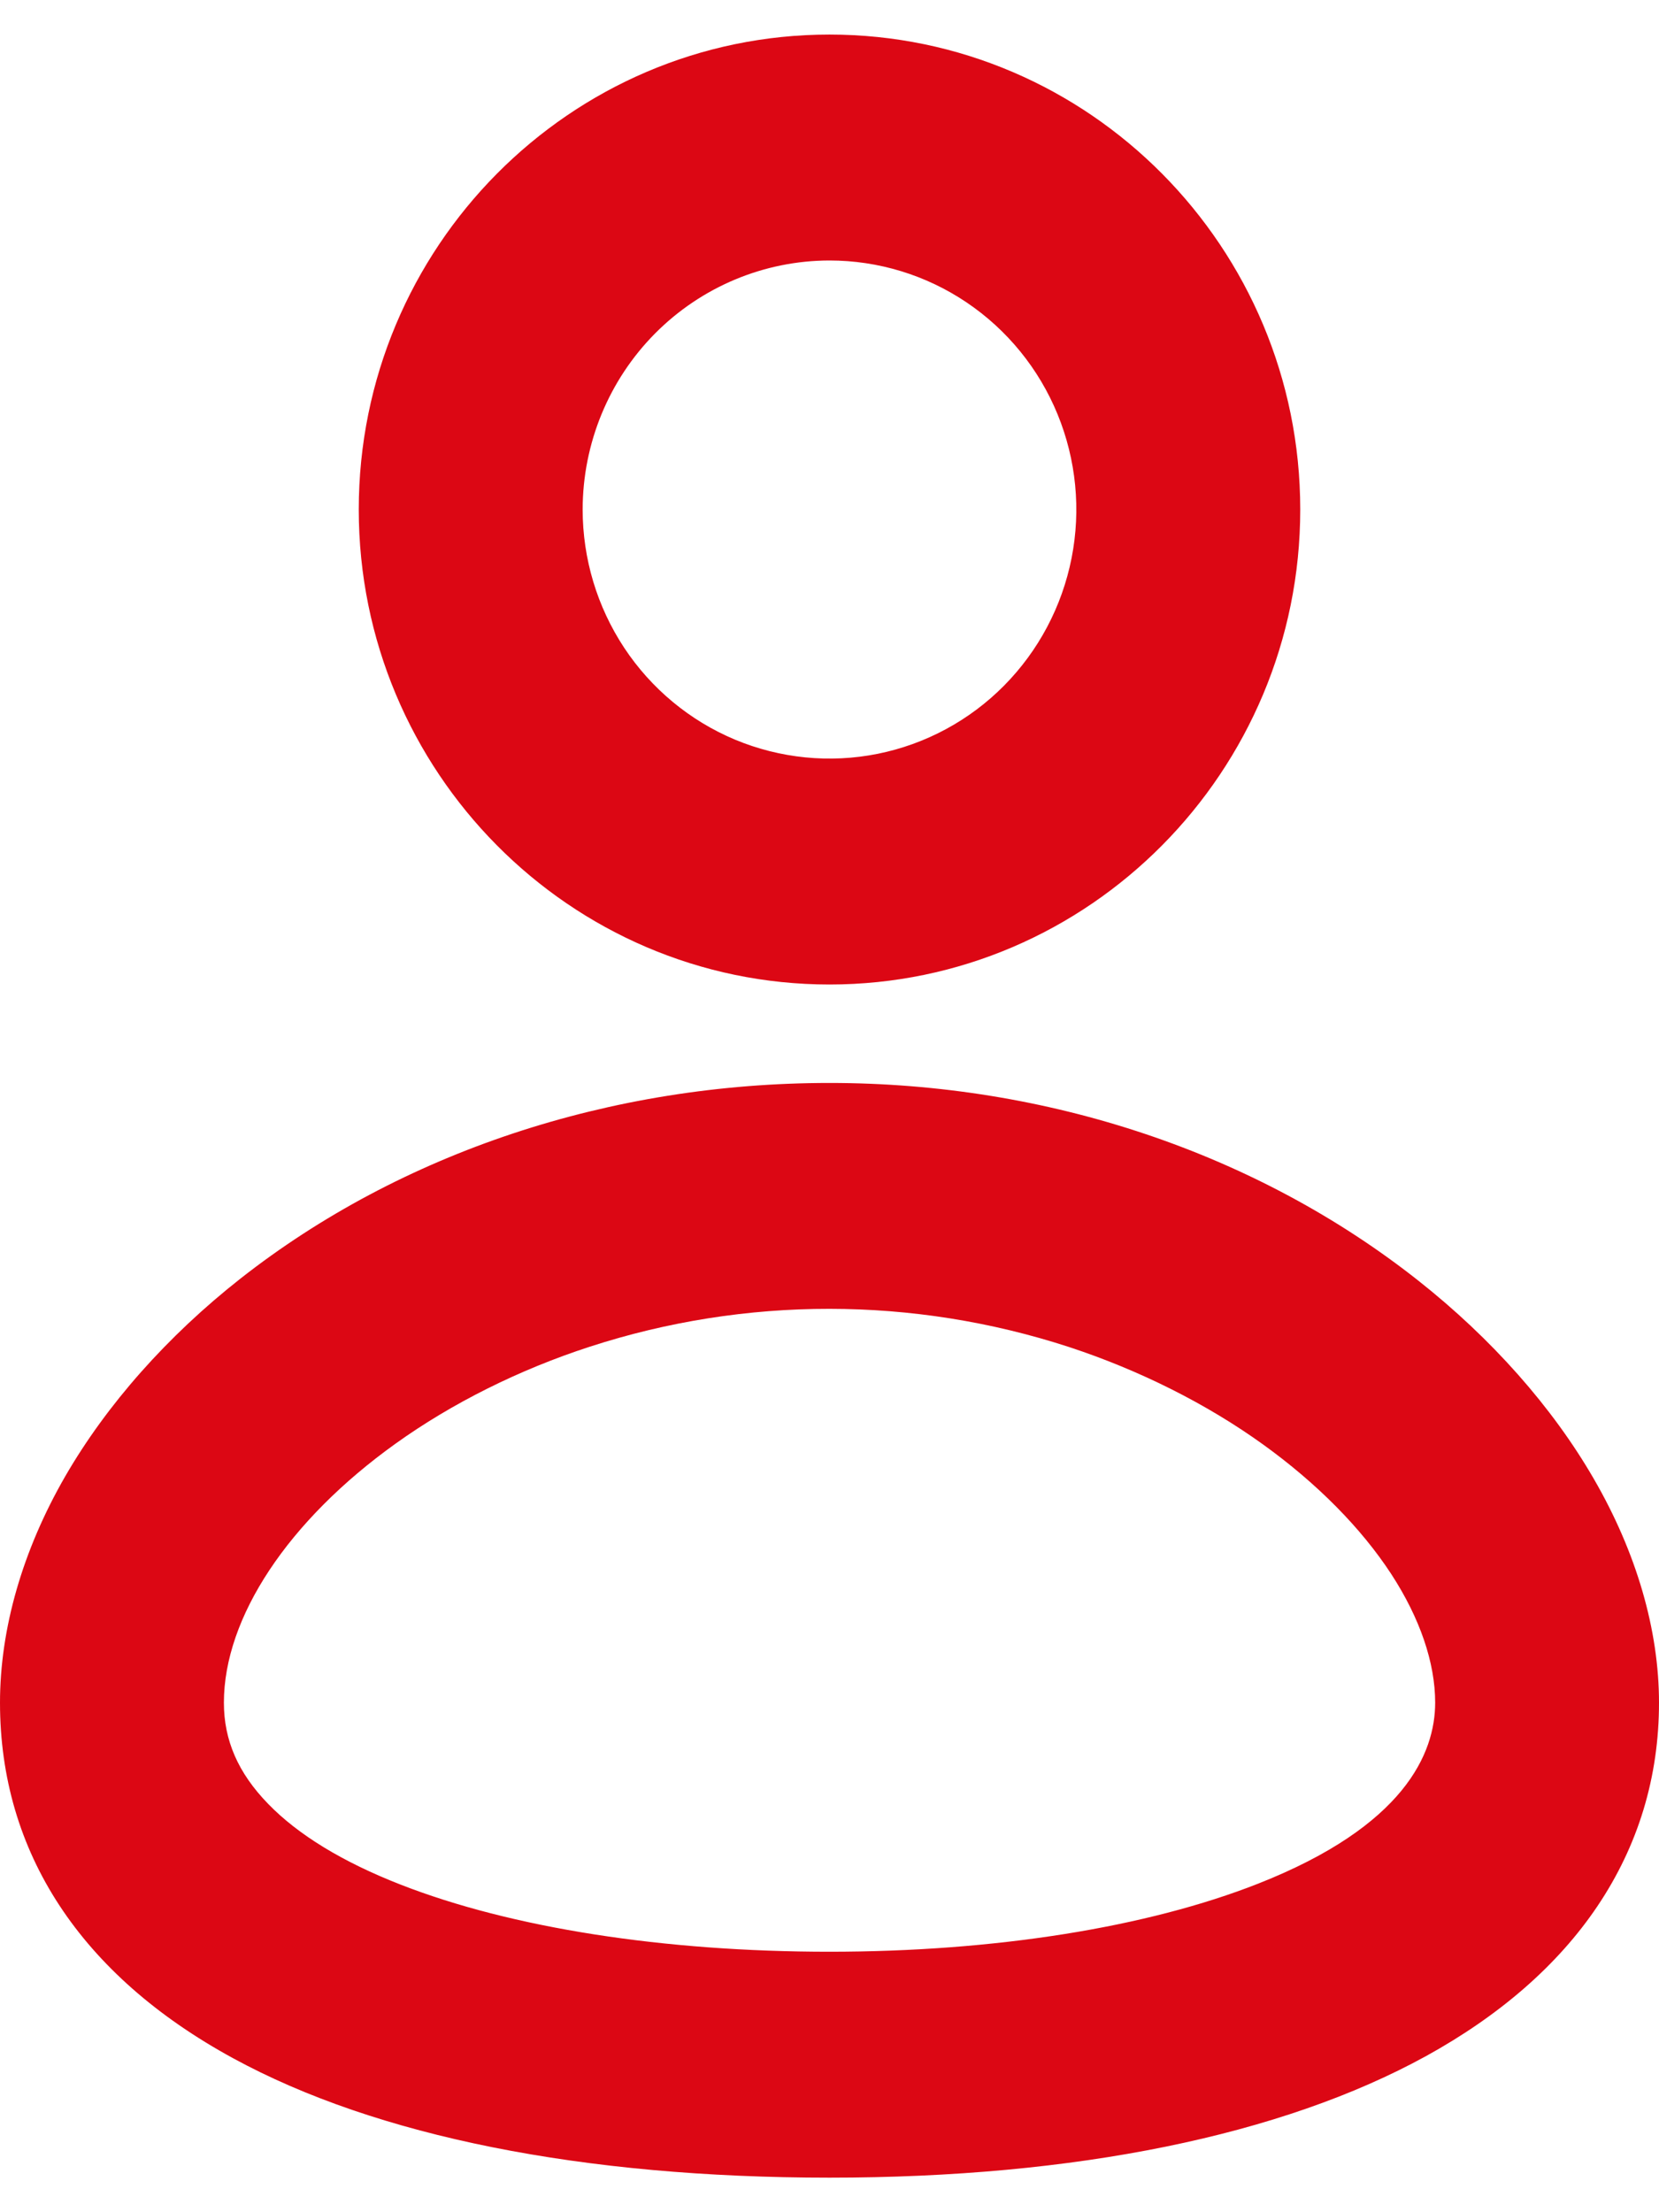 <svg width="24" height="32" viewBox="0 0 24 32" fill="none" xmlns="http://www.w3.org/2000/svg">
<path d="M12 14.241C15.755 14.241 18.81 11.159 18.81 7.37C18.81 3.582 15.755 0.5 12 0.5C8.245 0.5 5.19 3.582 5.19 7.37C5.19 11.159 8.245 14.241 12 14.241ZM12 3.768C12.706 3.768 13.397 3.979 13.984 4.375C14.571 4.771 15.029 5.333 15.299 5.992C15.569 6.65 15.64 7.374 15.502 8.073C15.364 8.772 15.024 9.414 14.525 9.918C14.026 10.422 13.389 10.765 12.697 10.904C12.004 11.043 11.286 10.971 10.633 10.699C9.981 10.426 9.423 9.964 9.031 9.372C8.639 8.779 8.429 8.083 8.429 7.37C8.43 6.415 8.807 5.499 9.476 4.824C10.146 4.149 11.053 3.769 12 3.768Z" fill="#DC0714"/>
<path d="M23.056 21.39C22.456 20.353 21.579 19.363 20.52 18.526C18.186 16.681 15.16 15.665 12 15.665C8.829 15.665 5.804 16.67 3.481 18.493C2.42 19.327 1.544 20.317 0.943 21.356C0.326 22.427 0 23.559 0 24.63C0 26.791 1.166 28.57 3.371 29.772C5.444 30.903 8.429 31.5 12 31.5C15.555 31.5 18.539 30.891 20.631 29.741C21.703 29.15 22.537 28.422 23.106 27.578C23.699 26.698 24 25.706 24 24.631C24 23.577 23.674 22.457 23.056 21.39ZM18.204 27.246C16.59 27.882 14.386 28.232 12 28.232C9.6 28.232 7.396 27.887 5.795 27.261C4.958 26.934 4.313 26.541 3.879 26.093C3.444 25.646 3.239 25.172 3.239 24.63C3.239 23.398 4.167 21.997 5.723 20.882C6.541 20.296 7.513 19.811 8.533 19.48C10.787 18.748 13.212 18.75 15.466 19.485C16.485 19.82 17.457 20.307 18.276 20.897C19.051 21.456 19.691 22.102 20.126 22.768C20.541 23.406 20.762 24.05 20.762 24.63C20.761 25.364 20.317 26.413 18.204 27.246Z" fill="#DC0714"/>
</svg>
